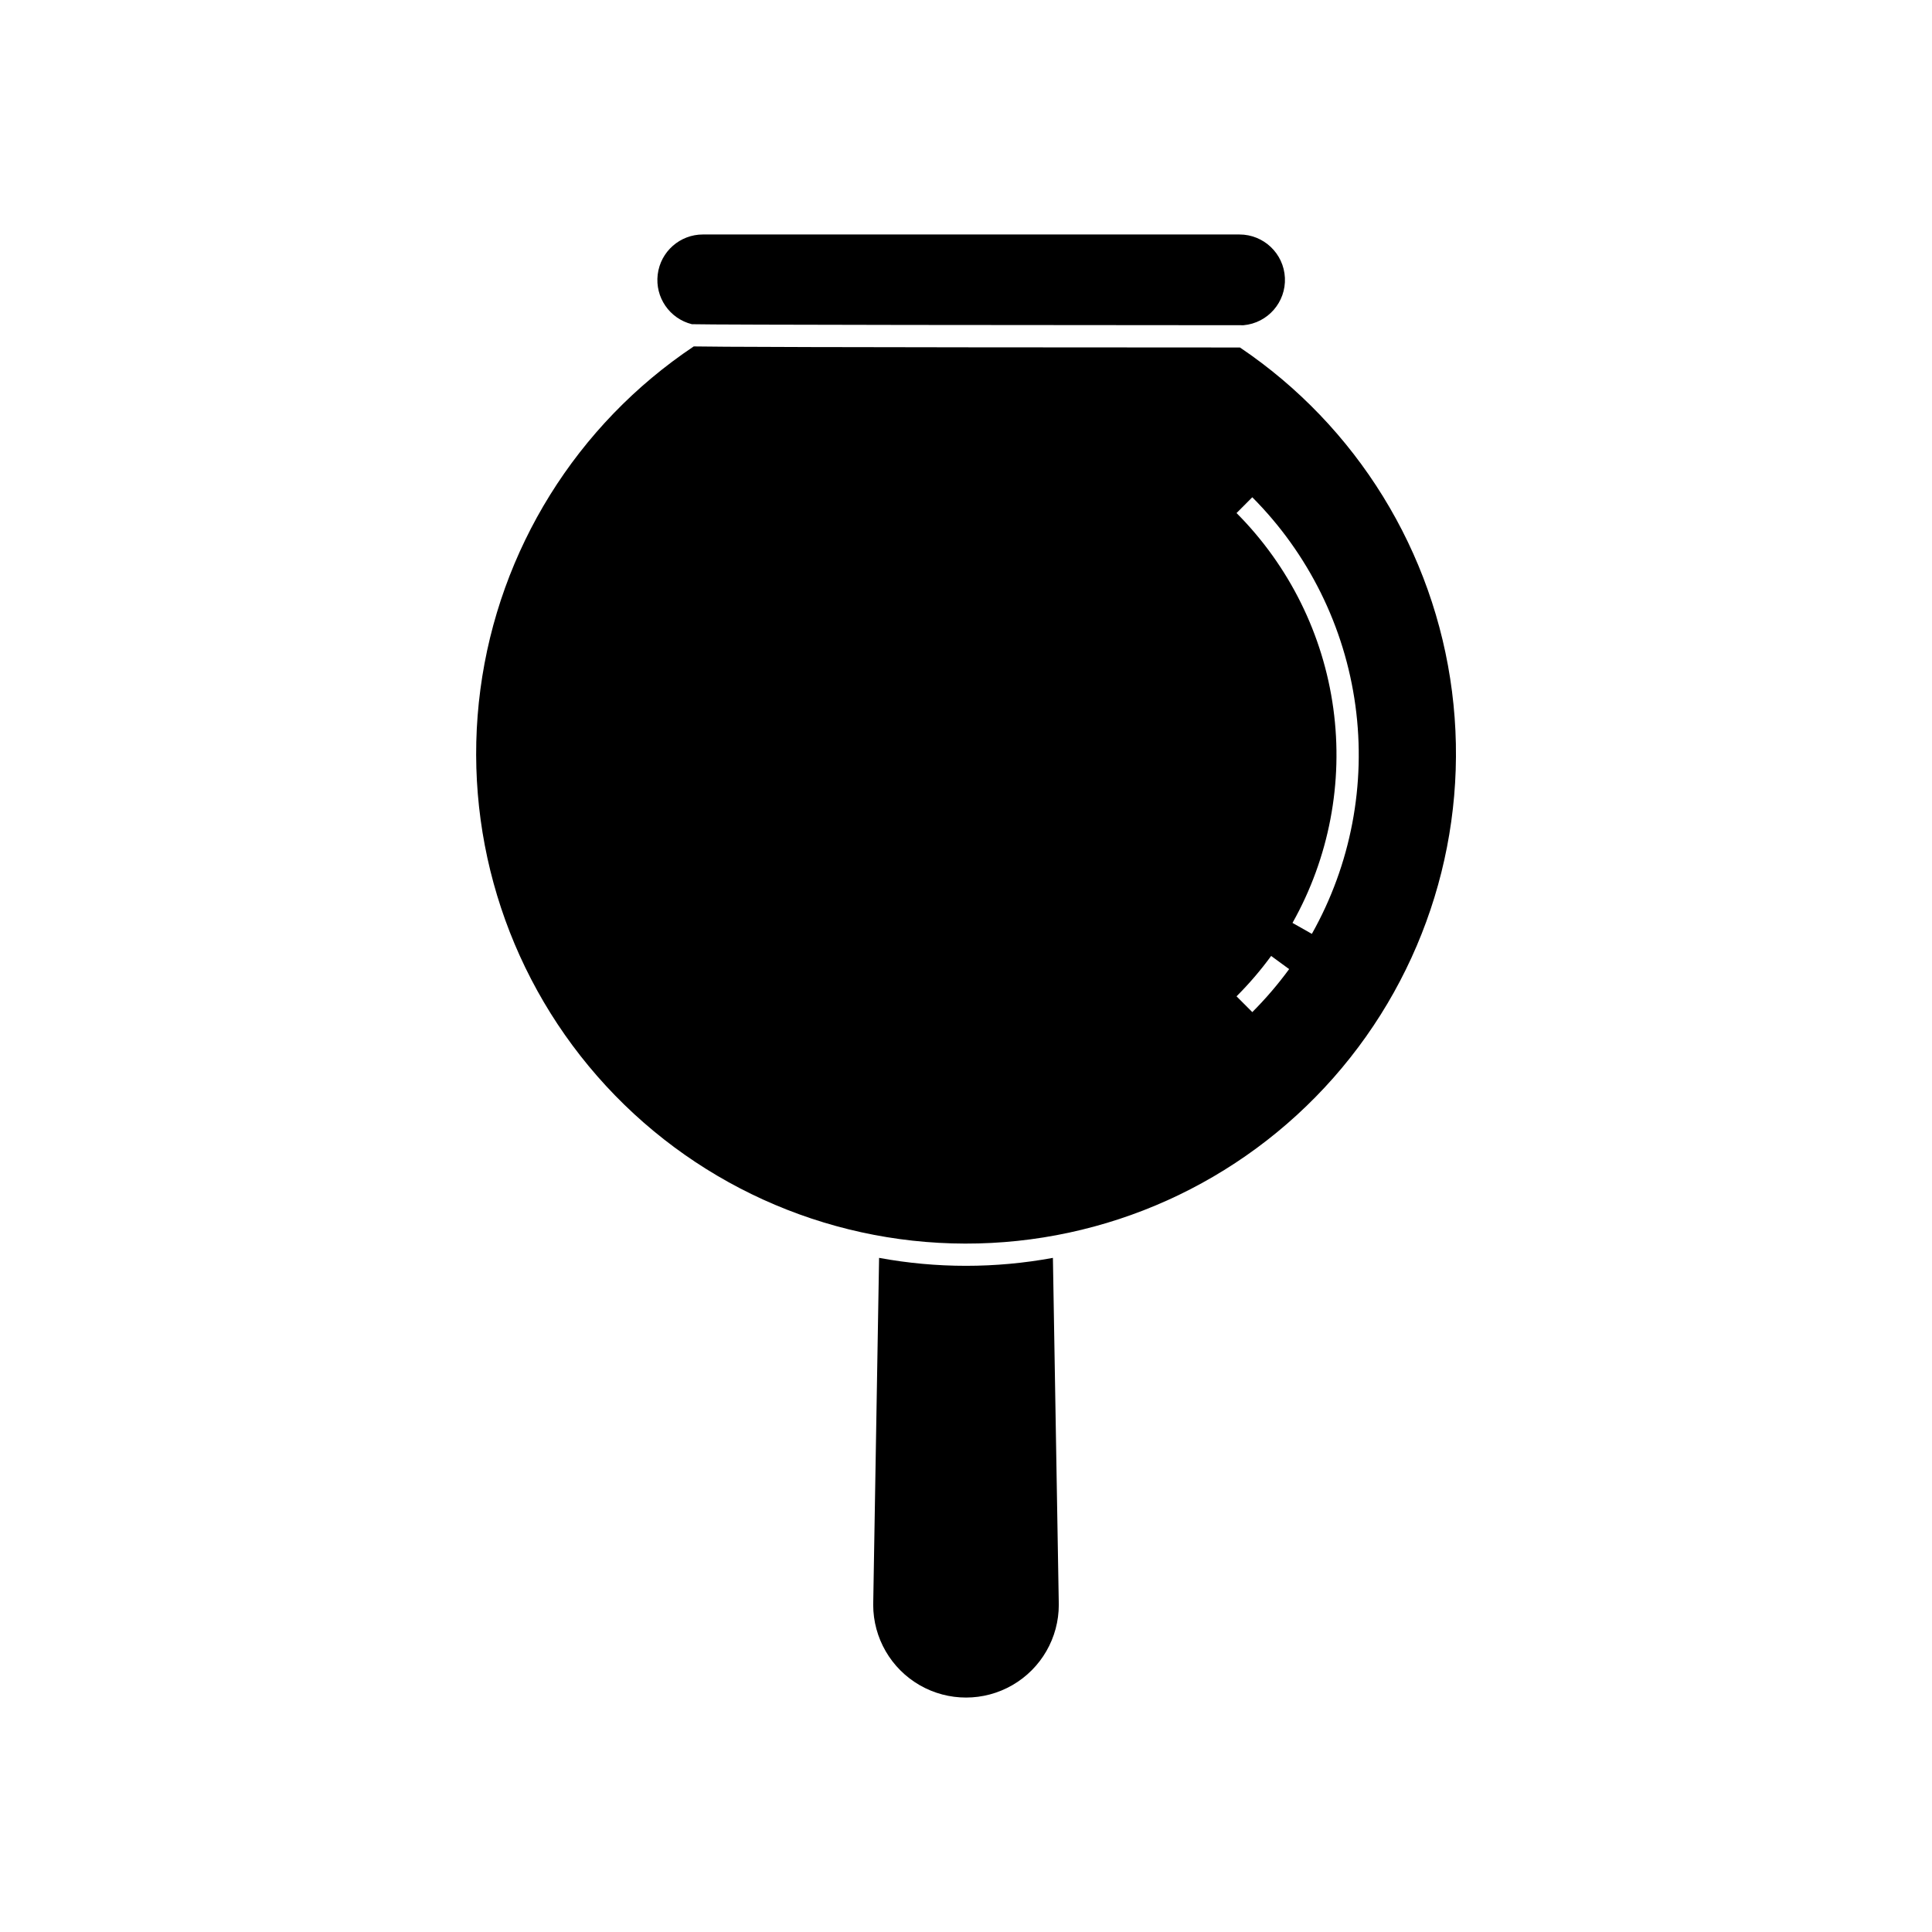 <?xml version="1.0" encoding="UTF-8"?>
<!-- Uploaded to: ICON Repo, www.svgrepo.com, Generator: ICON Repo Mixer Tools -->
<svg fill="#000000" width="800px" height="800px" version="1.1" viewBox="144 144 512 512" xmlns="http://www.w3.org/2000/svg">
 <path d="m472.61 236.09c-115.19-0.031-139.44-0.176-144.75-0.285l-0.004-0.004c-31.051 20.762-51.656 53.891-56.551 90.926-4.891 37.031 6.402 74.375 30.996 102.49s60.105 44.273 97.461 44.348c37.352 0.074 72.93-15.945 97.633-43.961 24.707-28.016 36.148-65.316 31.402-102.37-4.746-37.051-25.223-70.262-56.191-91.145zm3.262 176.13-4.176-4.184c3.328-3.324 6.394-6.902 9.172-10.699l4.766 3.488c-2.957 4.043-6.223 7.852-9.762 11.395zm15.785-20.734-5.137-2.906h0.004c9.699-17.246 13.5-37.191 10.824-56.797-2.676-19.605-11.684-37.801-25.652-51.82l4.176-4.184v0.004c14.879 14.93 24.473 34.312 27.324 55.199 2.848 20.887-1.203 42.133-11.539 60.504zm-68.625 85.863 1.559 91.902c0.012 8.785-4.668 16.91-12.273 21.312-7.602 4.402-16.977 4.41-24.59 0.027-7.613-4.387-12.312-12.5-12.32-21.285l1.559-91.957c15.227 2.809 30.84 2.809 46.066 0zm-95.672-247.43c-5.918-1.473-9.805-7.133-9.059-13.184 0.746-6.055 5.891-10.602 11.992-10.594h142.15c6.449-0.016 11.773 5.051 12.07 11.492 0.297 6.445-4.535 11.98-10.961 12.555-48.59-0.016-140.71-0.09-146.2-0.27z"/>
</svg>